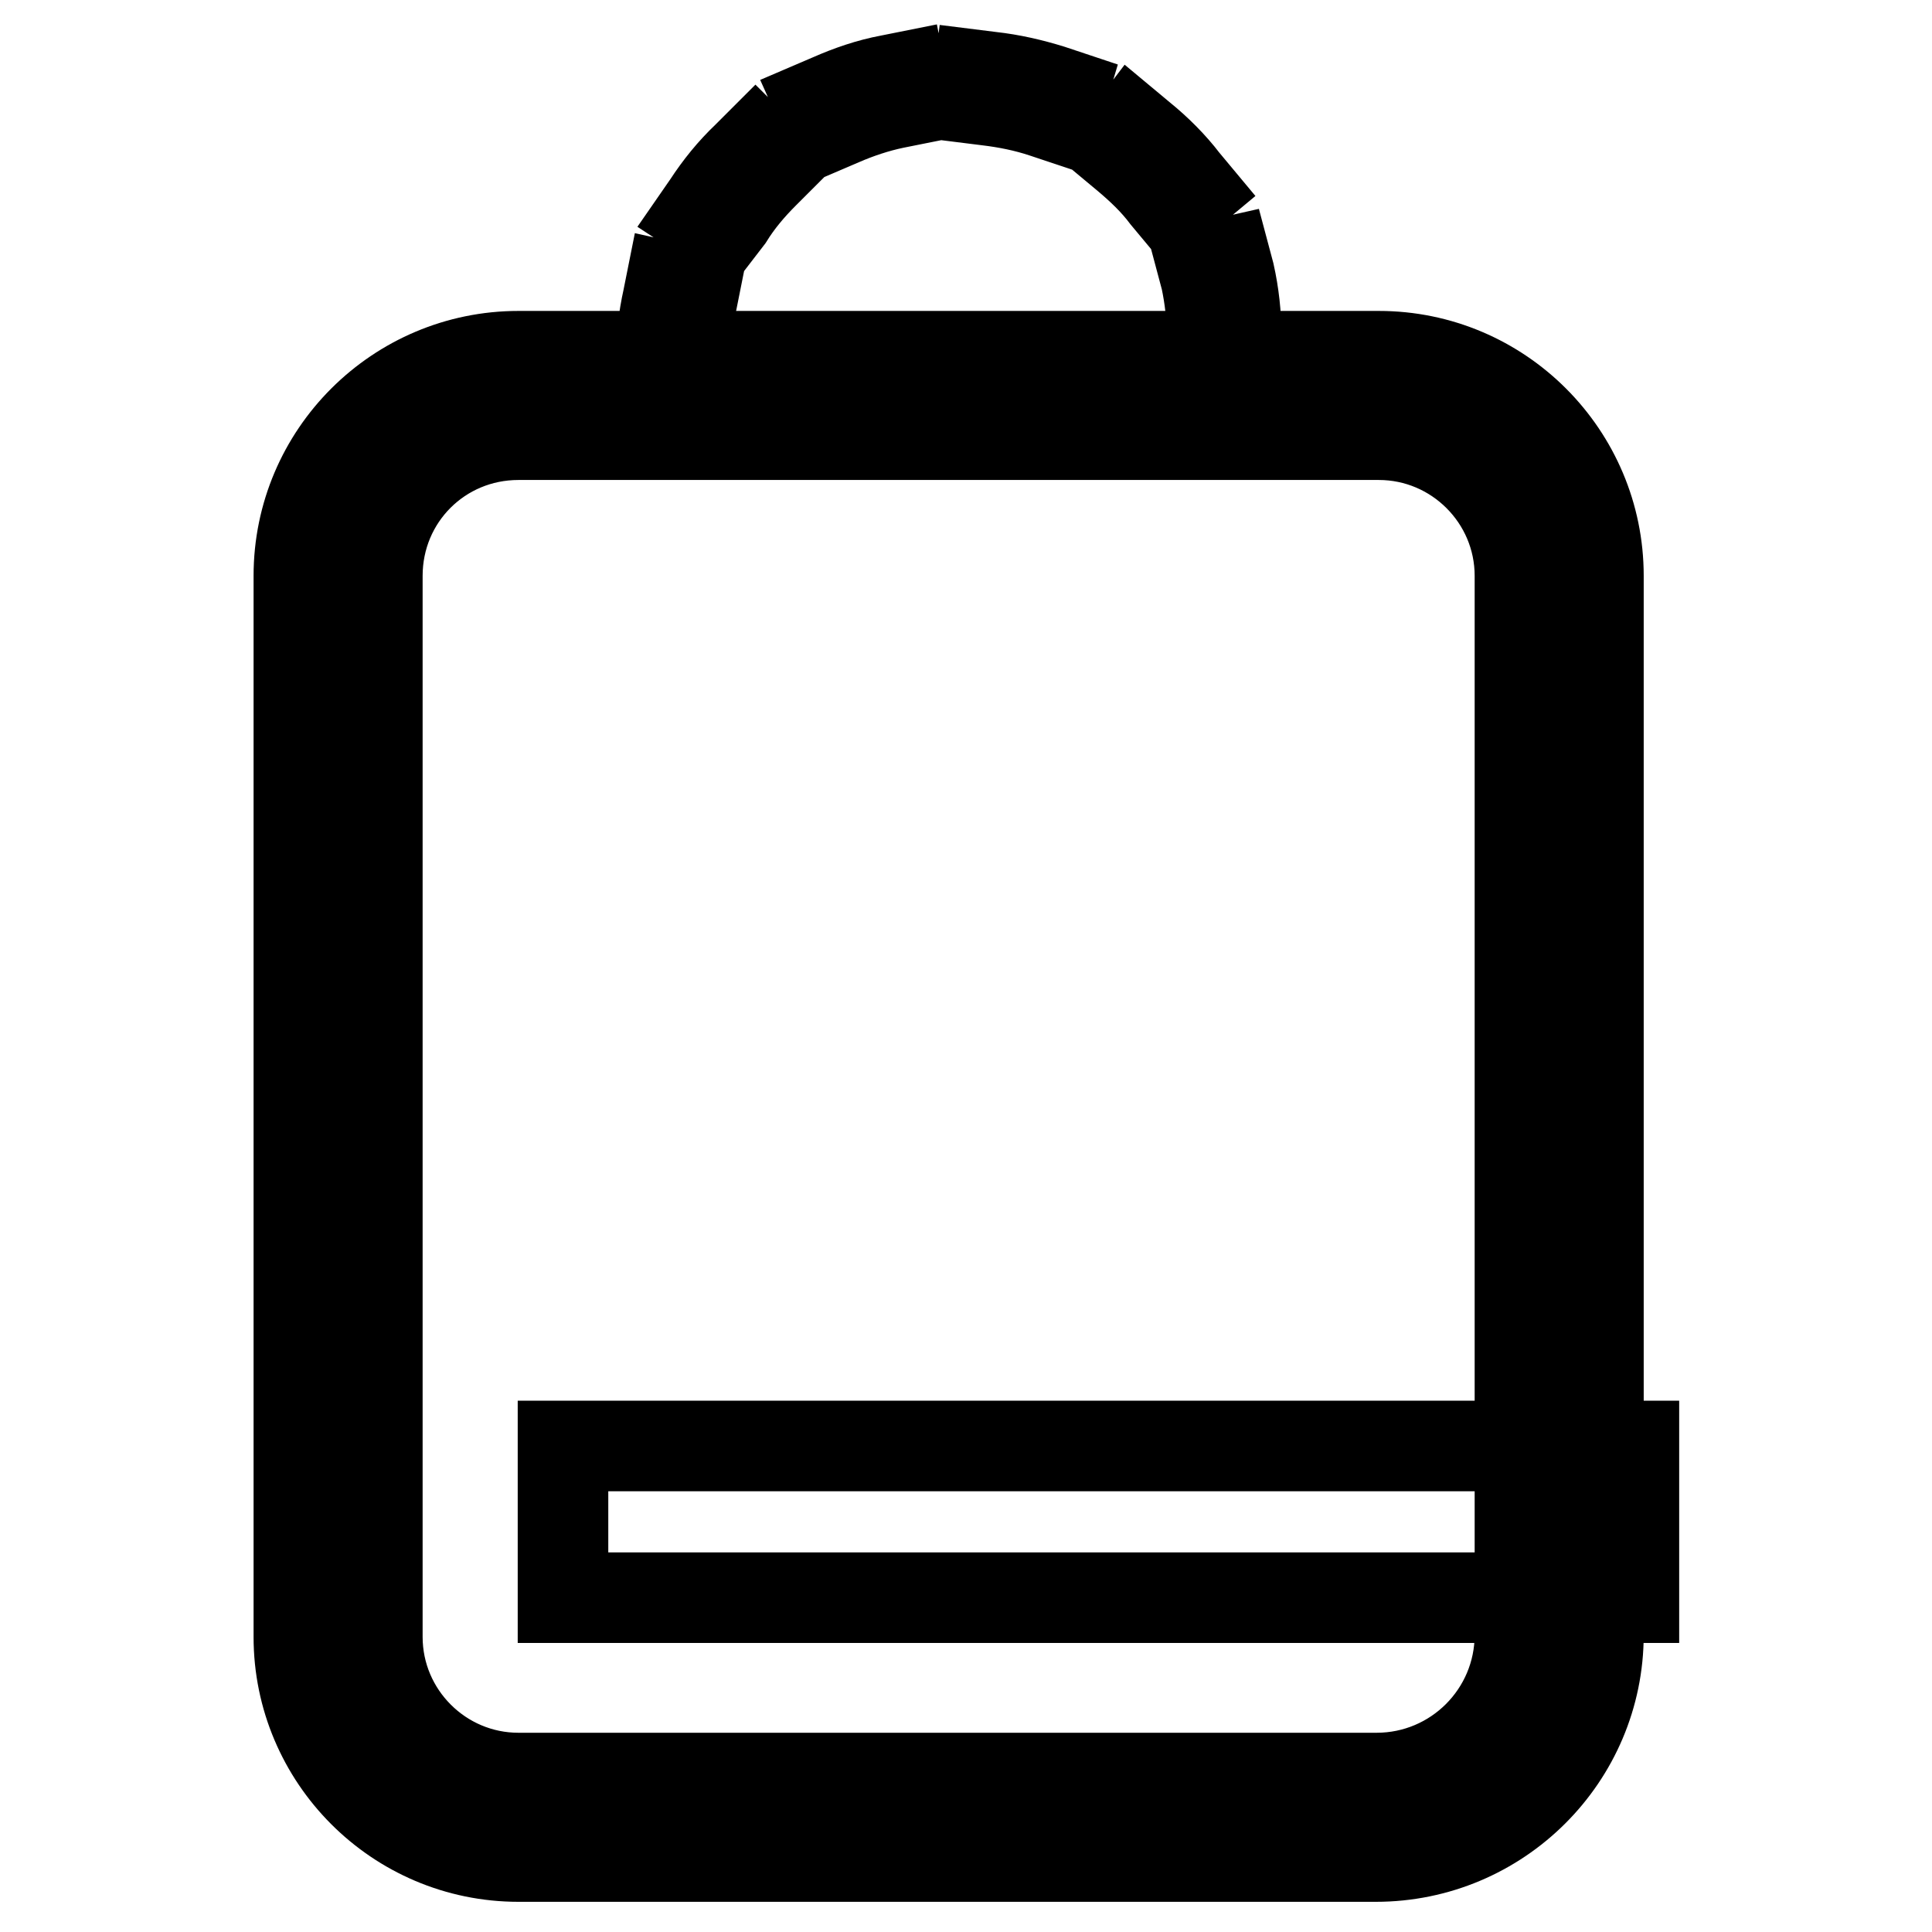 <?xml version="1.0" encoding="utf-8"?>
<!-- Svg Vector Icons : http://www.onlinewebfonts.com/icon -->
<!DOCTYPE svg PUBLIC "-//W3C//DTD SVG 1.1//EN" "http://www.w3.org/Graphics/SVG/1.1/DTD/svg11.dtd">
<svg version="1.1" xmlns="http://www.w3.org/2000/svg" xmlns:xlink="http://www.w3.org/1999/xlink" x="0px" y="0px" viewBox="0 0 256 256" enable-background="new 0 0 256 256" xml:space="preserve">
<g> <path stroke-width="12" fill-opacity="0" stroke="#000000"  d="M74.6,191.6h141.9v20.1H74.6V191.6z"/> <path stroke-width="12" fill-opacity="0" stroke="#000000"  d="M90.7,49.3l-3.1,0v-1.6c0-2.7,0.3-5.4,0.9-8.1l0.3-1.5l3.1,0.7l-0.3,1.5c-0.5,2.4-0.8,4.9-0.8,7.4V49.3z  M163.7,46h-3.1v-1.6c0-2.5-0.3-5-0.8-7.4l-0.4-1.5l3.1-0.7l0.4,1.5c0.6,2.7,0.9,5.4,0.9,8.1V46z M95.5,30.1l-2.6-1.7l0.9-1.3 c1.5-2.3,3.2-4.4,5.2-6.3l1.1-1.1l2.2,2.2l-1.1,1.1c-1.8,1.8-3.4,3.7-4.7,5.8L95.5,30.1z M155.5,27.2l-1-1.2 c-1.5-2-3.3-3.7-5.2-5.3l-1.2-1l1.9-2.5l1.2,1c2.1,1.7,4.1,3.7,5.7,5.8l1,1.2L155.5,27.2z M110,16.6l-1.3-2.9l1.4-0.6 c2.5-1.1,5.1-2,7.8-2.5l1.5-0.3l0.6,3.1l-1.5,0.3c-2.4,0.5-4.8,1.3-7.1,2.3L110,16.6z M139.8,15.4l-1.5-0.5 c-2.4-0.8-4.9-1.3-7.4-1.6l-1.6-0.2l0.4-3.1l1.6,0.2c2.7,0.3,5.3,0.9,7.9,1.7l1.5,0.5L139.8,15.4z"/> <path stroke-width="12" fill-opacity="0" stroke="#000000"  d="M182.3,246H68.7c-16.1,0-29.1-13.1-29.1-29.1V76.3c0-16.1,13.1-29.1,29.1-29.1h114 c16.1,0,29.1,13.1,29.1,29.1v140.3C211.8,232.8,198.6,246,182.3,246z M68.7,57.6C58.3,57.6,50,65.9,50,76.3v140.6 c0,10.3,8.4,18.7,18.7,18.7h113.7c10.5,0,19-8.5,19-19V76.3c0-10.3-8.4-18.7-18.7-18.7H68.7z"/></g>
</svg>